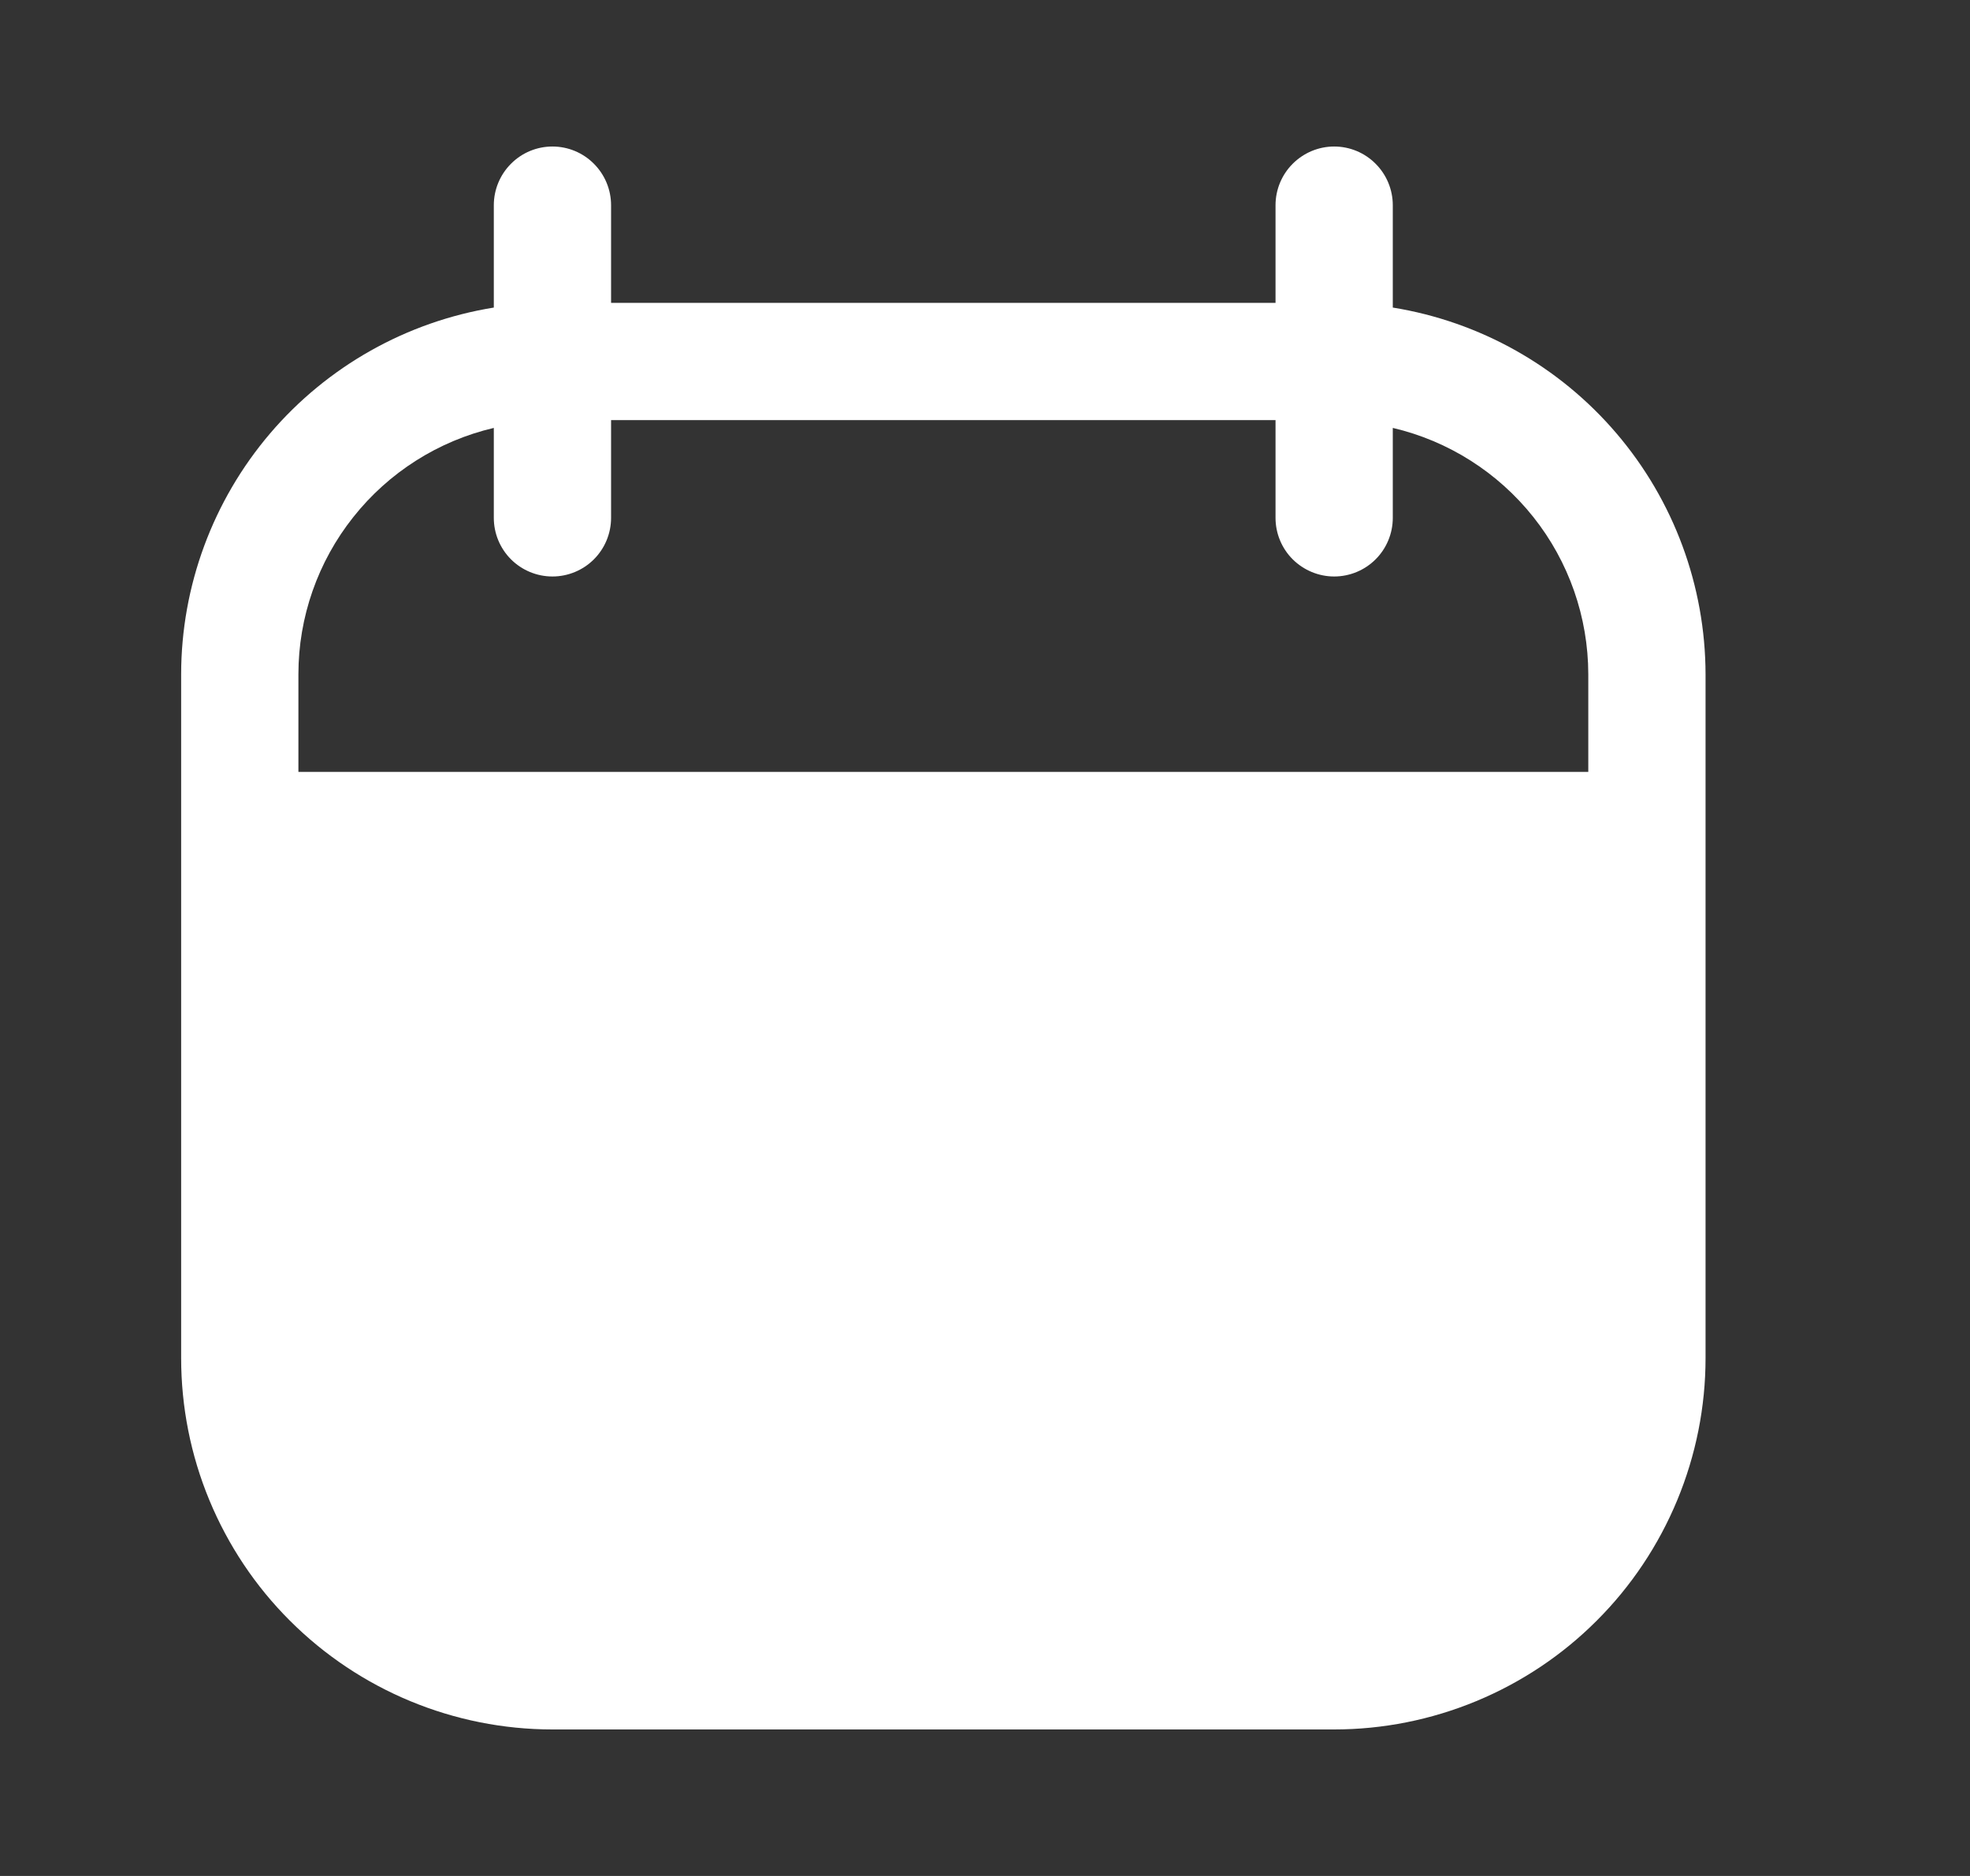 <svg xmlns="http://www.w3.org/2000/svg" width="21" height="20" viewBox="0 0 21 20" fill="none">
    <rect x="0" y="0" width="21" height="20" fill="#333333" stroke="none"/>
    <path
        d="M14.847 3.279V2.188C14.847 2.022 14.781 1.863 14.664 1.746C14.547 1.628 14.388 1.562 14.222 1.562C14.057 1.562 13.898 1.628 13.78 1.746C13.663 1.863 13.597 2.022 13.597 2.188V3.229H6.514V2.188C6.514 2.022 6.448 1.863 6.331 1.746C6.214 1.628 6.055 1.562 5.889 1.562C5.723 1.562 5.564 1.628 5.447 1.746C5.33 1.863 5.264 2.022 5.264 2.188V3.279C4.335 3.429 3.49 3.905 2.879 4.621C2.269 5.337 1.932 6.247 1.931 7.188V14.479C1.931 14.999 2.033 15.514 2.232 15.994C2.431 16.474 2.722 16.911 3.09 17.278C3.832 18.02 4.839 18.438 5.889 18.438H14.222C14.742 18.438 15.257 18.335 15.737 18.136C16.217 17.937 16.654 17.646 17.021 17.278C17.389 16.911 17.68 16.474 17.879 15.994C18.078 15.514 18.181 14.999 18.181 14.479V7.188C18.179 6.247 17.843 5.337 17.232 4.621C16.622 3.905 15.776 3.429 14.847 3.279ZM16.931 8.229H3.181V7.188C3.181 6.579 3.388 5.989 3.766 5.513C4.144 5.036 4.672 4.701 5.264 4.562V5.521C5.264 5.687 5.33 5.846 5.447 5.963C5.564 6.08 5.723 6.146 5.889 6.146C6.055 6.146 6.214 6.08 6.331 5.963C6.448 5.846 6.514 5.687 6.514 5.521V4.479H13.597V5.521C13.597 5.687 13.663 5.846 13.78 5.963C13.898 6.08 14.057 6.146 14.222 6.146C14.388 6.146 14.547 6.08 14.664 5.963C14.781 5.846 14.847 5.687 14.847 5.521V4.562C15.44 4.701 15.967 5.036 16.346 5.513C16.724 5.989 16.93 6.579 16.931 7.188V8.229Z"
        fill="white" />
</svg>